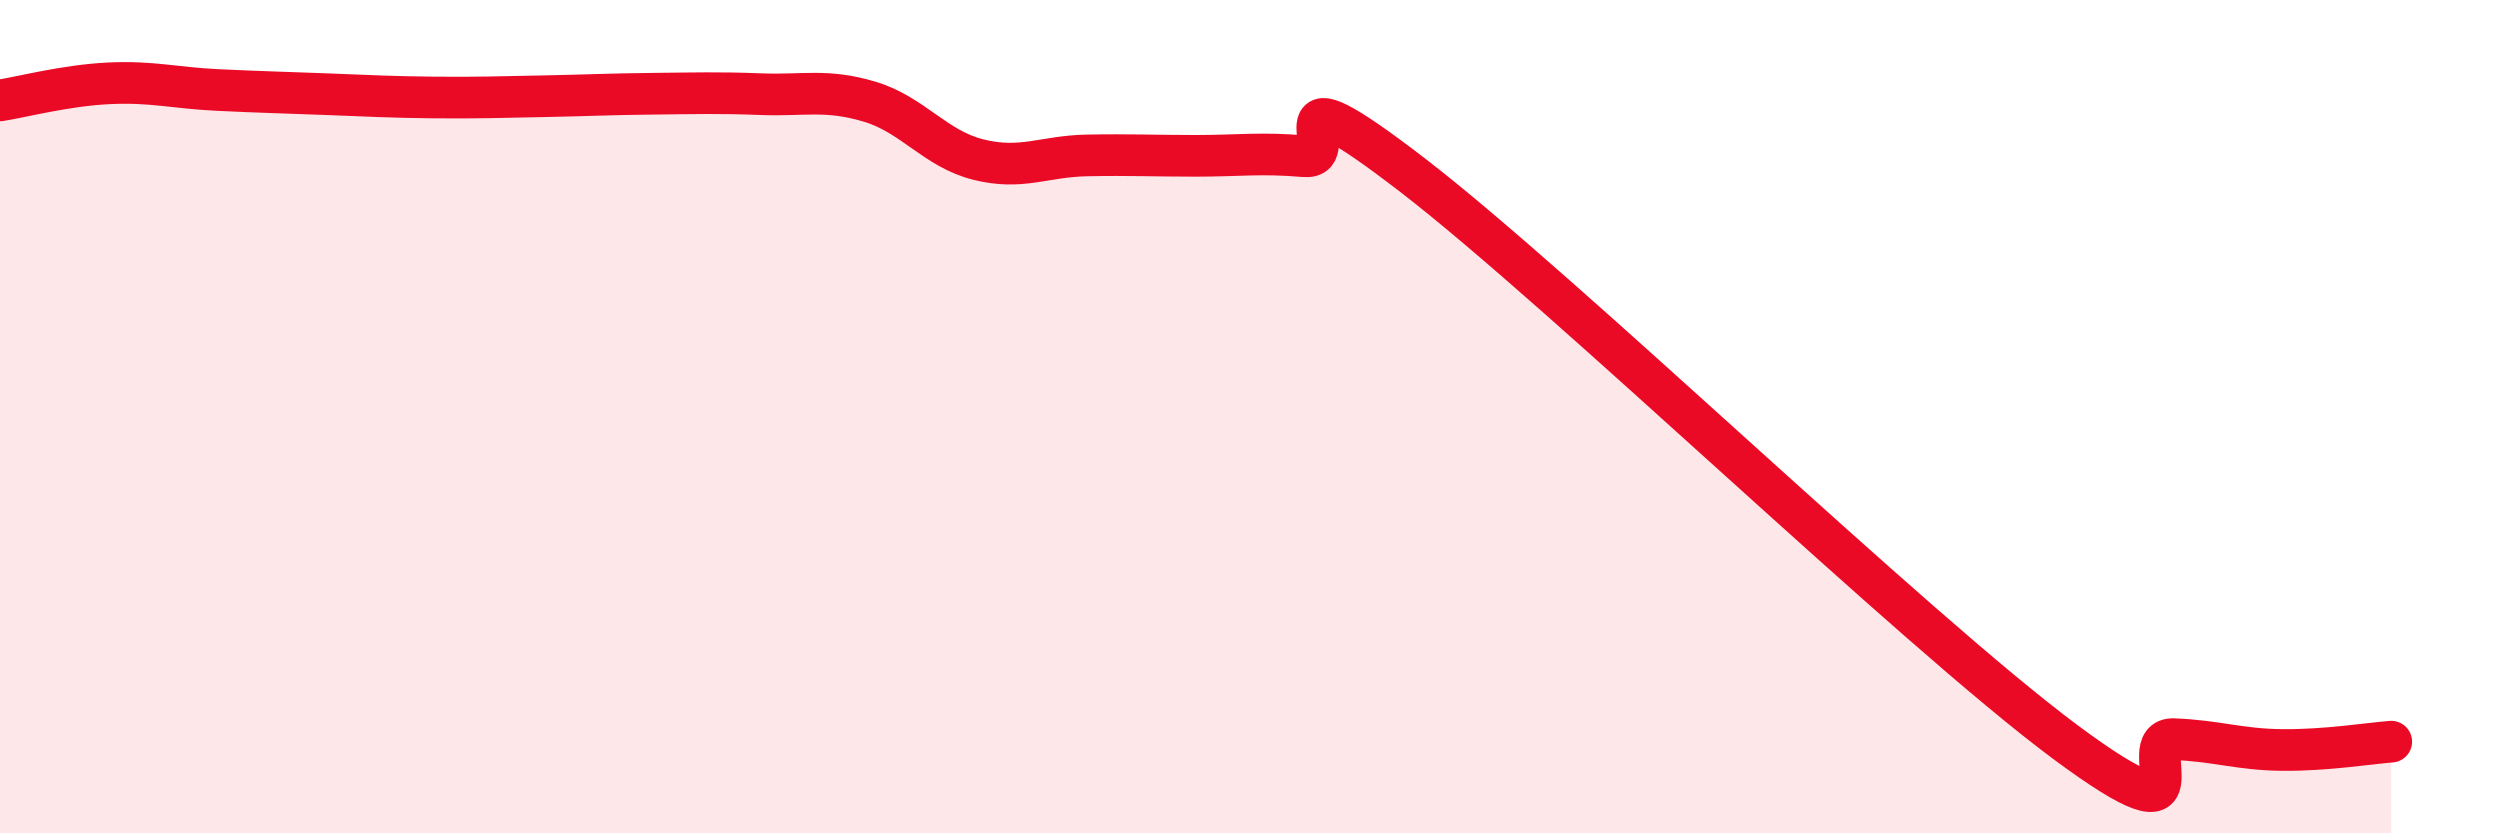 
    <svg width="60" height="20" viewBox="0 0 60 20" xmlns="http://www.w3.org/2000/svg">
      <path
        d="M 0,2.41 C 0.52,2.33 1.57,2.05 2.61,2 C 3.65,1.95 4.18,2.11 5.22,2.16 C 6.26,2.21 6.79,2.22 7.83,2.26 C 8.87,2.3 9.39,2.33 10.43,2.34 C 11.47,2.35 12,2.33 13.04,2.31 C 14.08,2.29 14.61,2.26 15.65,2.25 C 16.69,2.24 17.22,2.22 18.26,2.26 C 19.3,2.3 19.83,2.13 20.87,2.44 C 21.91,2.75 22.44,3.57 23.48,3.83 C 24.52,4.09 25.05,3.75 26.09,3.73 C 27.13,3.71 27.66,3.74 28.7,3.74 C 29.74,3.74 30.26,3.66 31.3,3.75 C 32.34,3.84 30.26,1.4 33.91,4.21 C 37.56,7.02 45.92,15.1 49.57,17.81 C 53.22,20.52 51.13,17.7 52.17,17.74 C 53.21,17.78 53.74,17.99 54.78,18 C 55.82,18.01 56.87,17.84 57.39,17.8L57.39 20L0 20Z"
        fill="#EB0A25"
        opacity="0.1"
        stroke-linecap="round"
        stroke-linejoin="round"
      />
      <path
        d="M 0,2.41 C 0.52,2.33 1.57,2.05 2.61,2 C 3.65,1.95 4.18,2.11 5.22,2.16 C 6.26,2.21 6.79,2.22 7.83,2.26 C 8.87,2.3 9.39,2.33 10.43,2.34 C 11.47,2.35 12,2.33 13.04,2.31 C 14.08,2.29 14.61,2.26 15.65,2.25 C 16.69,2.24 17.22,2.22 18.26,2.26 C 19.3,2.3 19.83,2.13 20.87,2.44 C 21.91,2.75 22.44,3.57 23.48,3.83 C 24.52,4.09 25.05,3.75 26.09,3.73 C 27.13,3.71 27.66,3.74 28.7,3.74 C 29.74,3.74 30.26,3.66 31.3,3.75 C 32.34,3.84 30.26,1.4 33.91,4.21 C 37.56,7.02 45.92,15.1 49.57,17.81 C 53.22,20.52 51.13,17.7 52.17,17.74 C 53.21,17.78 53.74,17.99 54.78,18 C 55.82,18.01 56.87,17.84 57.39,17.8"
        stroke="#EB0A25"
        stroke-width="1"
        fill="none"
        stroke-linecap="round"
        stroke-linejoin="round"
      />
    </svg>
  